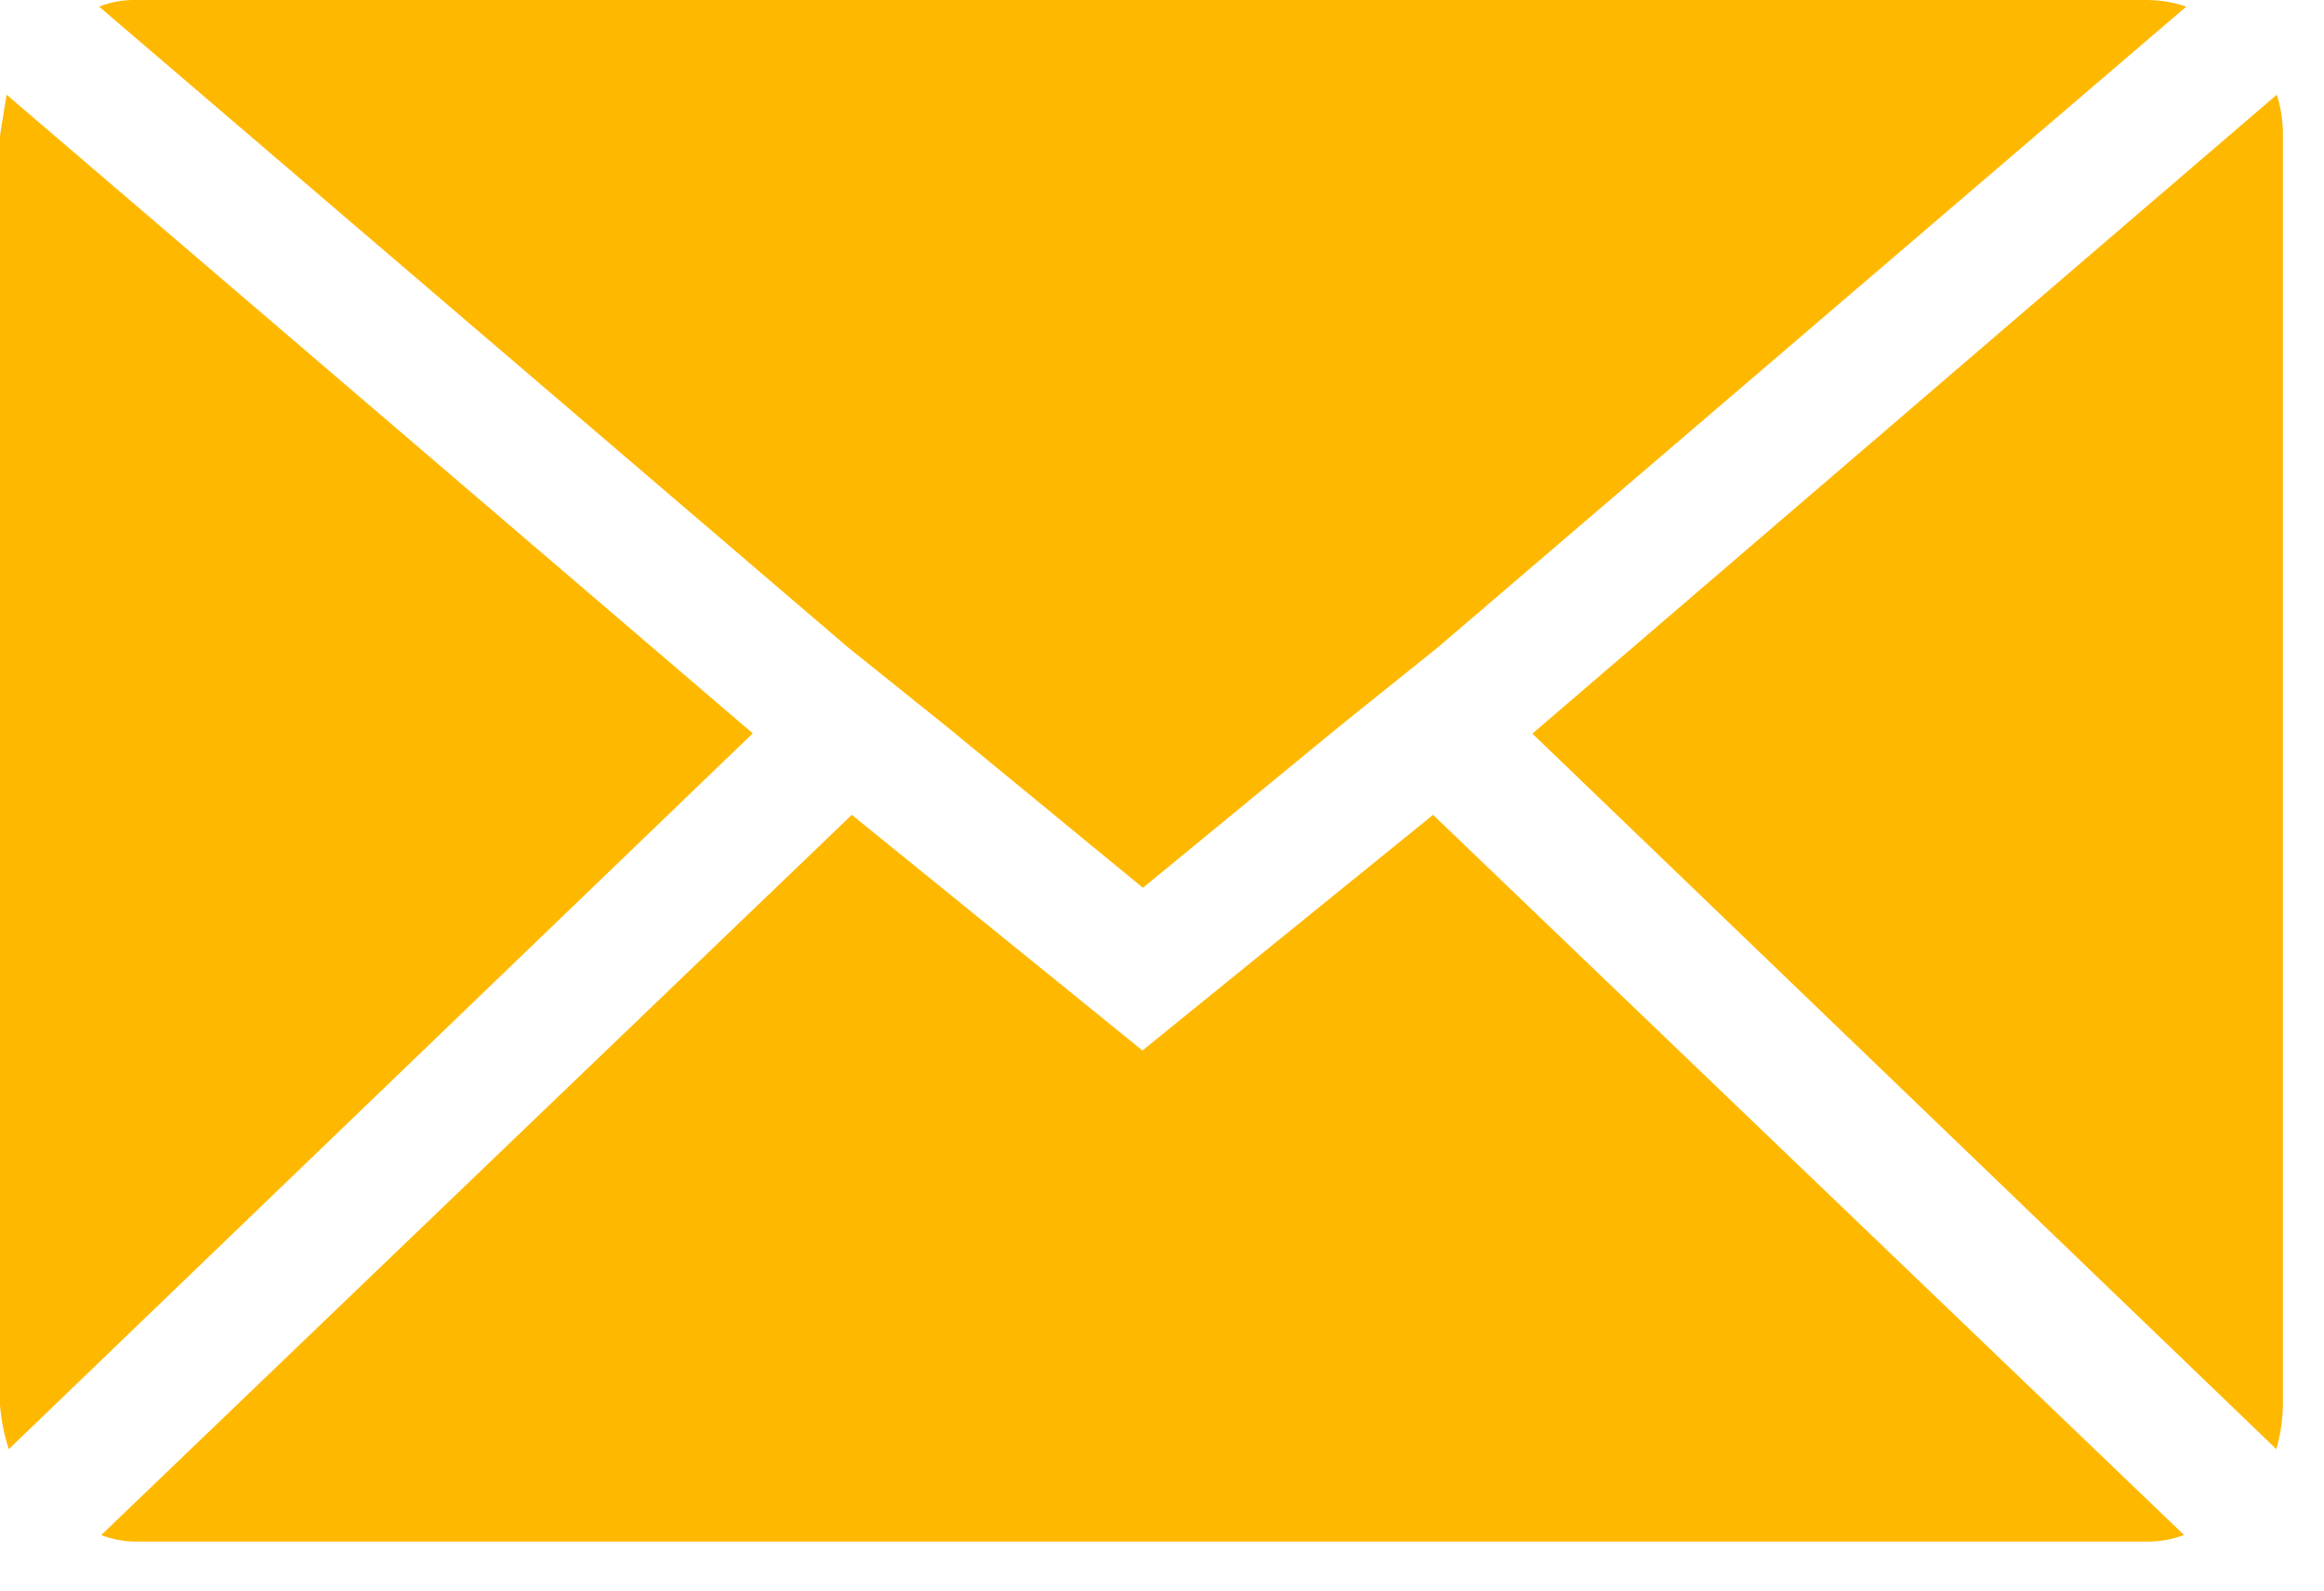 <svg width="38" height="26" viewBox="0 0 38 26" fill="none" xmlns="http://www.w3.org/2000/svg">
<path d="M0 22.968V2.232C0 2.208 0.036 1.98 0.108 1.548L12.308 11.988L0.144 23.688C0.067 23.455 0.019 23.213 0 22.968ZM1.62 0.108C1.813 0.032 2.02 -0.005 2.228 -1.85261e-05H35.1C35.32 0.001 35.539 0.037 35.748 0.108L23.508 10.584L21.888 11.884L18.688 14.512L15.488 11.884L13.868 10.584L1.62 0.108ZM1.656 25.092L13.928 13.32L18.68 17.172L23.432 13.32L35.712 25.092C35.516 25.165 35.309 25.201 35.1 25.2H2.228C2.031 25.199 1.836 25.163 1.652 25.092H1.656ZM25.056 11.992L37.228 1.548C37.298 1.769 37.332 2 37.328 2.232V22.968C37.324 23.212 37.288 23.454 37.22 23.688L25.056 11.992Z" fill="#FFB800"/>
</svg>
